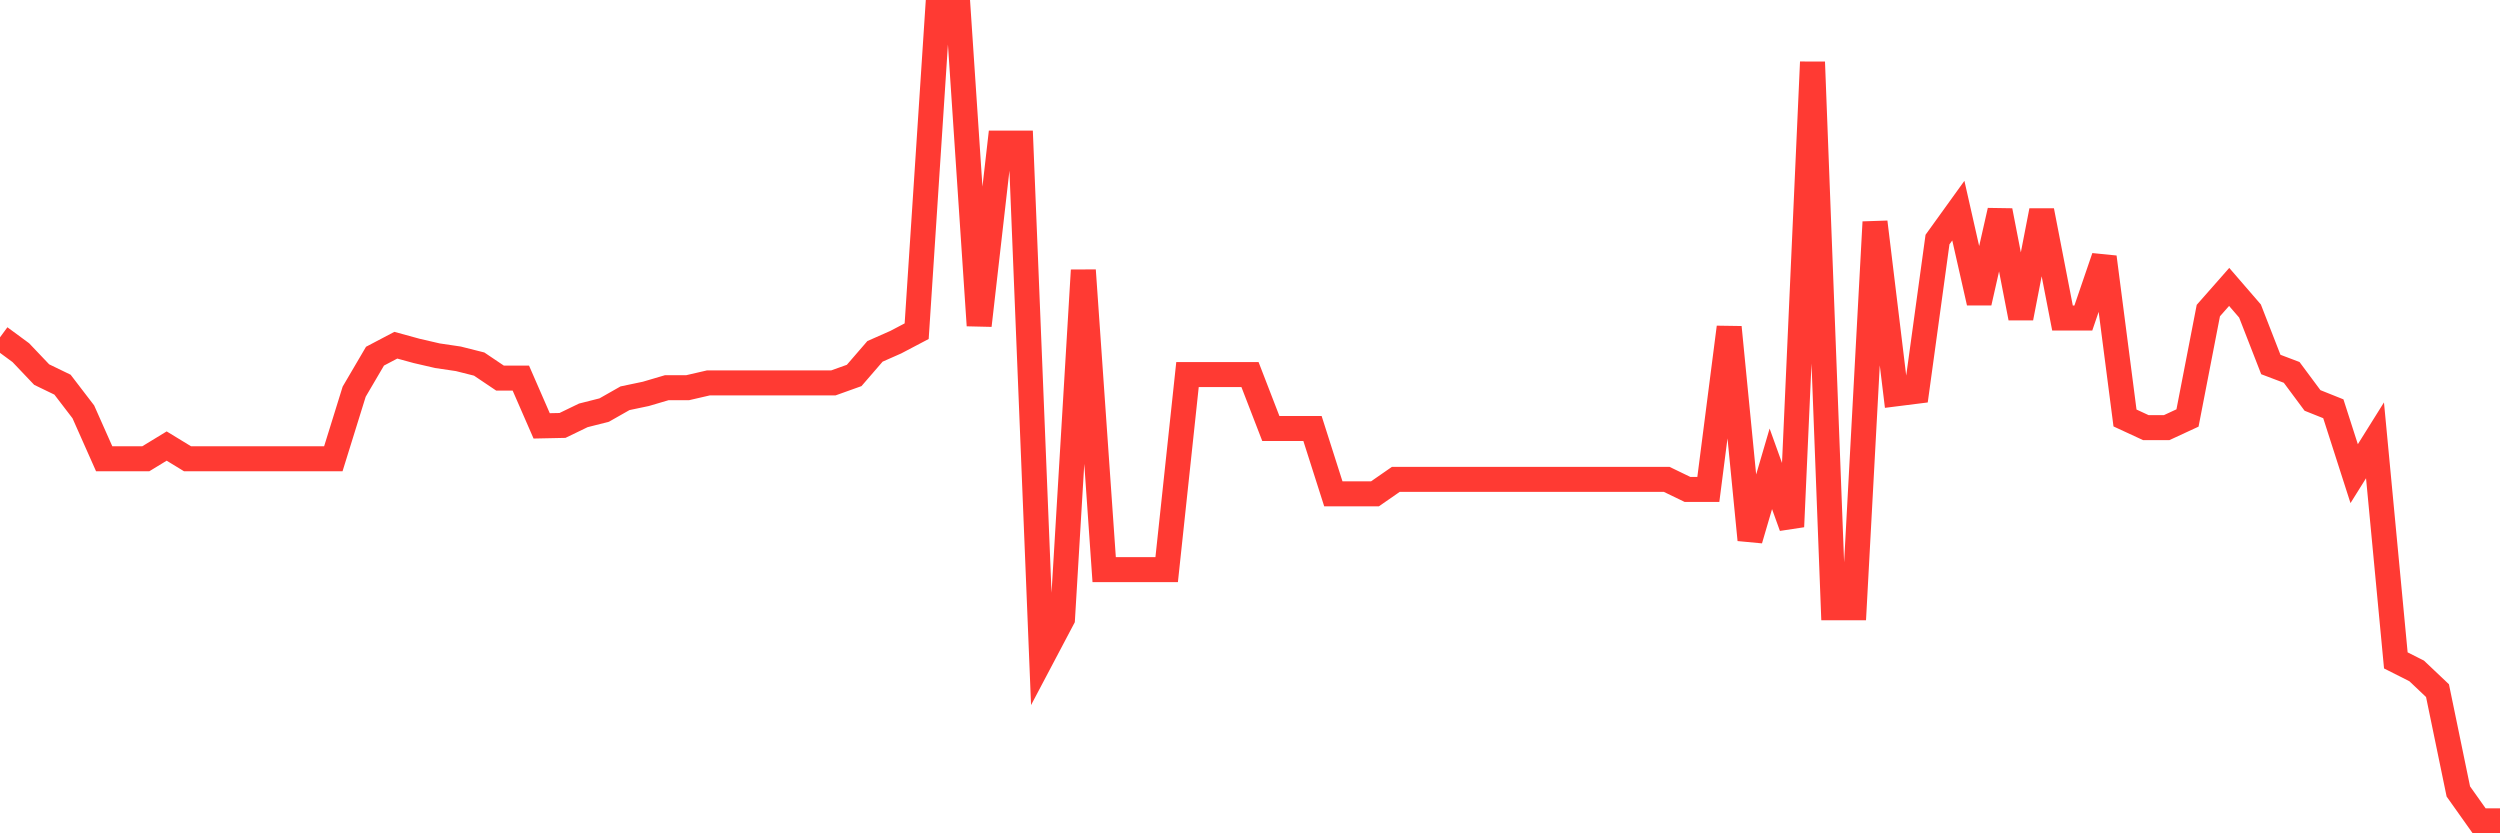 <svg
  xmlns="http://www.w3.org/2000/svg"
  xmlns:xlink="http://www.w3.org/1999/xlink"
  width="120"
  height="40"
  viewBox="0 0 120 40"
  preserveAspectRatio="none"
>
  <polyline
    points="0,16.192 1,16.928 2,17.98 3,18.464 4,19.769 5,22.02 6,22.02 7,22.02 8,21.41 9,22.02 10,22.02 11,22.02 12,22.02 13,22.02 14,22.02 15,22.02 16,22.02 17,18.801 18,17.096 19,16.57 20,16.844 21,17.075 22,17.223 23,17.475 24,18.148 25,18.148 26,20.442 27,20.421 28,19.937 29,19.684 30,19.116 31,18.906 32,18.611 33,18.611 34,18.38 35,18.38 36,18.38 37,18.38 38,18.38 39,18.38 40,18.38 41,18.022 42,16.865 43,16.423 44,15.897 45,0.6 46,0.6 47,15.623 48,6.87 49,6.87 50,31.594 51,29.7 52,12.972 53,27.343 54,27.343 55,27.343 56,27.343 57,17.98 58,17.98 59,17.98 60,17.98 61,20.568 62,20.568 63,20.568 64,23.703 65,23.703 66,23.703 67,23.009 68,23.009 69,23.009 70,23.009 71,23.009 72,23.009 73,23.009 74,23.009 75,23.009 76,23.009 77,23.009 78,23.009 79,23.009 80,23.009 81,23.493 82,23.493 83,15.708 84,25.913 85,22.504 86,25.281 87,2.978 88,29.174 89,29.174 90,10.658 91,18.906 92,18.78 93,11.499 94,10.111 95,14.529 96,10.111 97,15.266 98,10.111 99,15.266 100,15.266 101,12.341 102,20.063 103,20.526 104,20.526 105,20.063 106,14.908 107,13.772 108,14.929 109,17.496 110,17.875 111,19.221 112,19.621 113,22.735 114,21.136 115,31.699 116,32.204 117,33.151 118,37.99 119,39.4 120,39.4"
    fill="none"
    stroke="#ff3a33"
    stroke-width="1.2"
  >
  </polyline>
</svg>